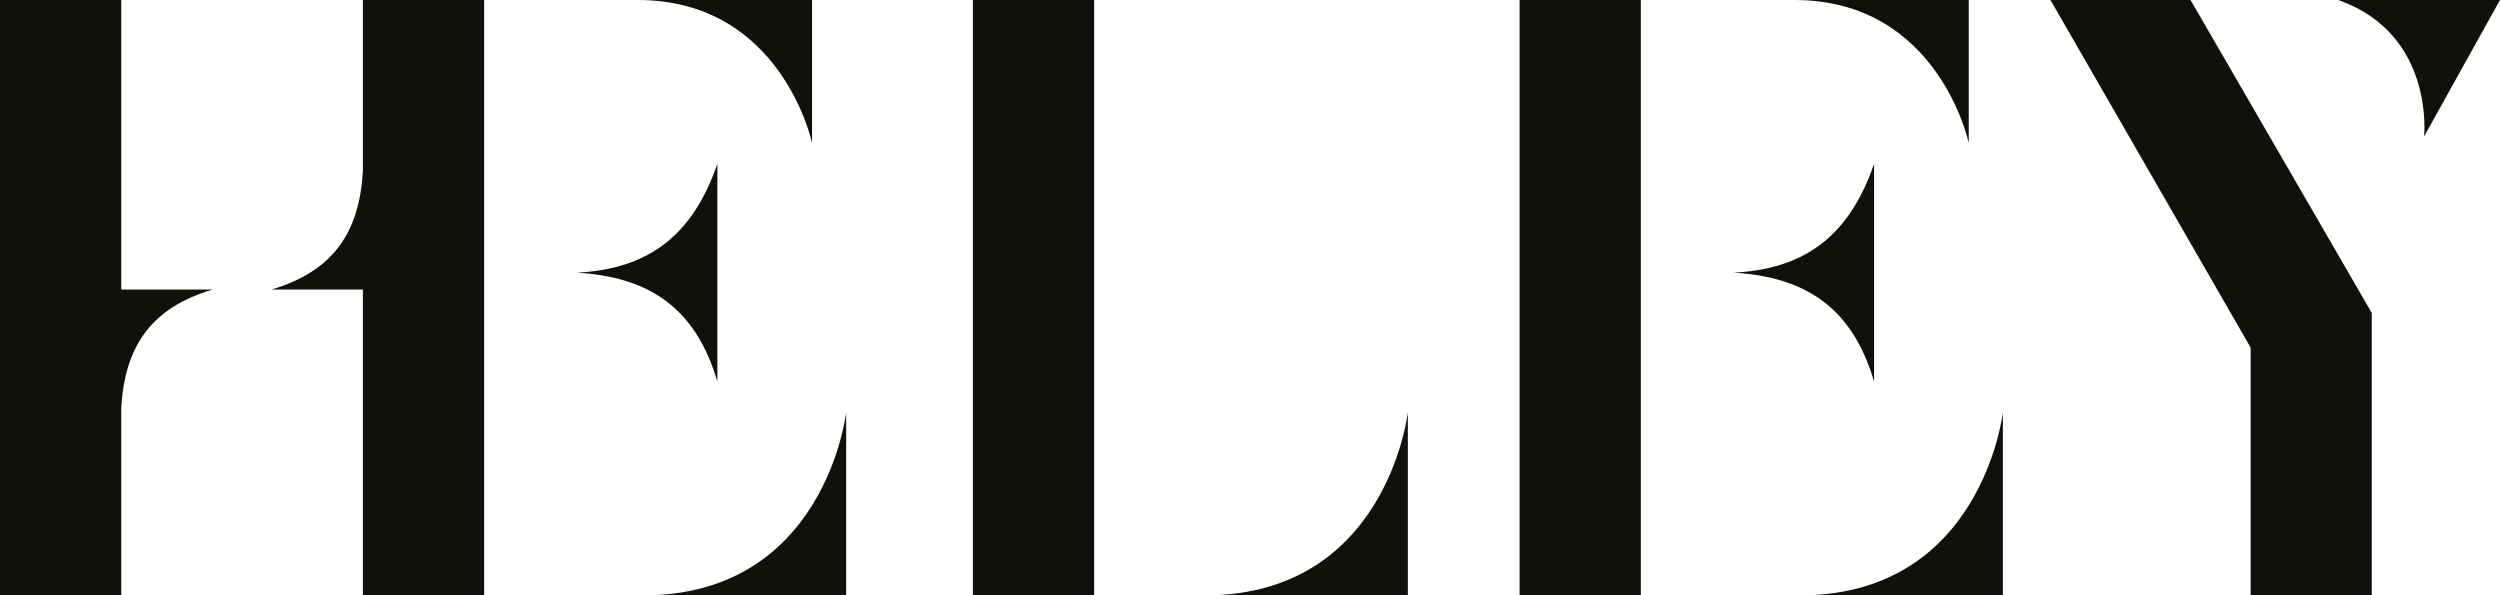 <svg viewBox="0 0 500 119.078" height="119.078" width="500" xmlns="http://www.w3.org/2000/svg" id="Calque_1">
  <path style="fill: #12100B;" d="M474.35,62.57v56.497h-24.22v-49.547L410.09 0h28.017l36.243,62.57ZM218.825 0h-24.25v119.067h24.25V0ZM162.411,28.596V0h-34.867C156.38 0,162.411,28.596,162.411,28.596ZM127.51,119.067h41.724v-36.623s-4.2,37.36-41.724,36.623ZM239.847,119.067h41.724v-36.623s-4.2,37.36-41.724,36.623ZM115.325,54.53c14.546.843,23.809,7.068,28.15,21.776v-43.55c-4.858,14.138-13.565,21.072-28.15,21.775ZM72.578,0v34.264c-.709,12.217-5.939,19.997-18.293,23.642h18.293v61.161h24.25V0h-24.25ZM24.25,0H0v119.067h24.25v-37.519c.709-12.216,5.939-19.997,18.293-23.642h-18.293V0ZM328.168 0h-24.25v119.067h24.25V0ZM393.75,28.596V0h-34.867C387.72 0,393.75,28.596,393.75,28.596ZM358.85,119.067h41.724v-36.623s-4.2,37.36-41.724,36.623ZM484.811,27.304L500,0h-32.33c19.371,6.86,17.141,27.304,17.141,27.304ZM346.665,54.53c14.546.843,23.809,7.068,28.15,21.776v-43.55c-4.858,14.138-13.565,21.072-28.15,21.775Z"></path>
</svg>